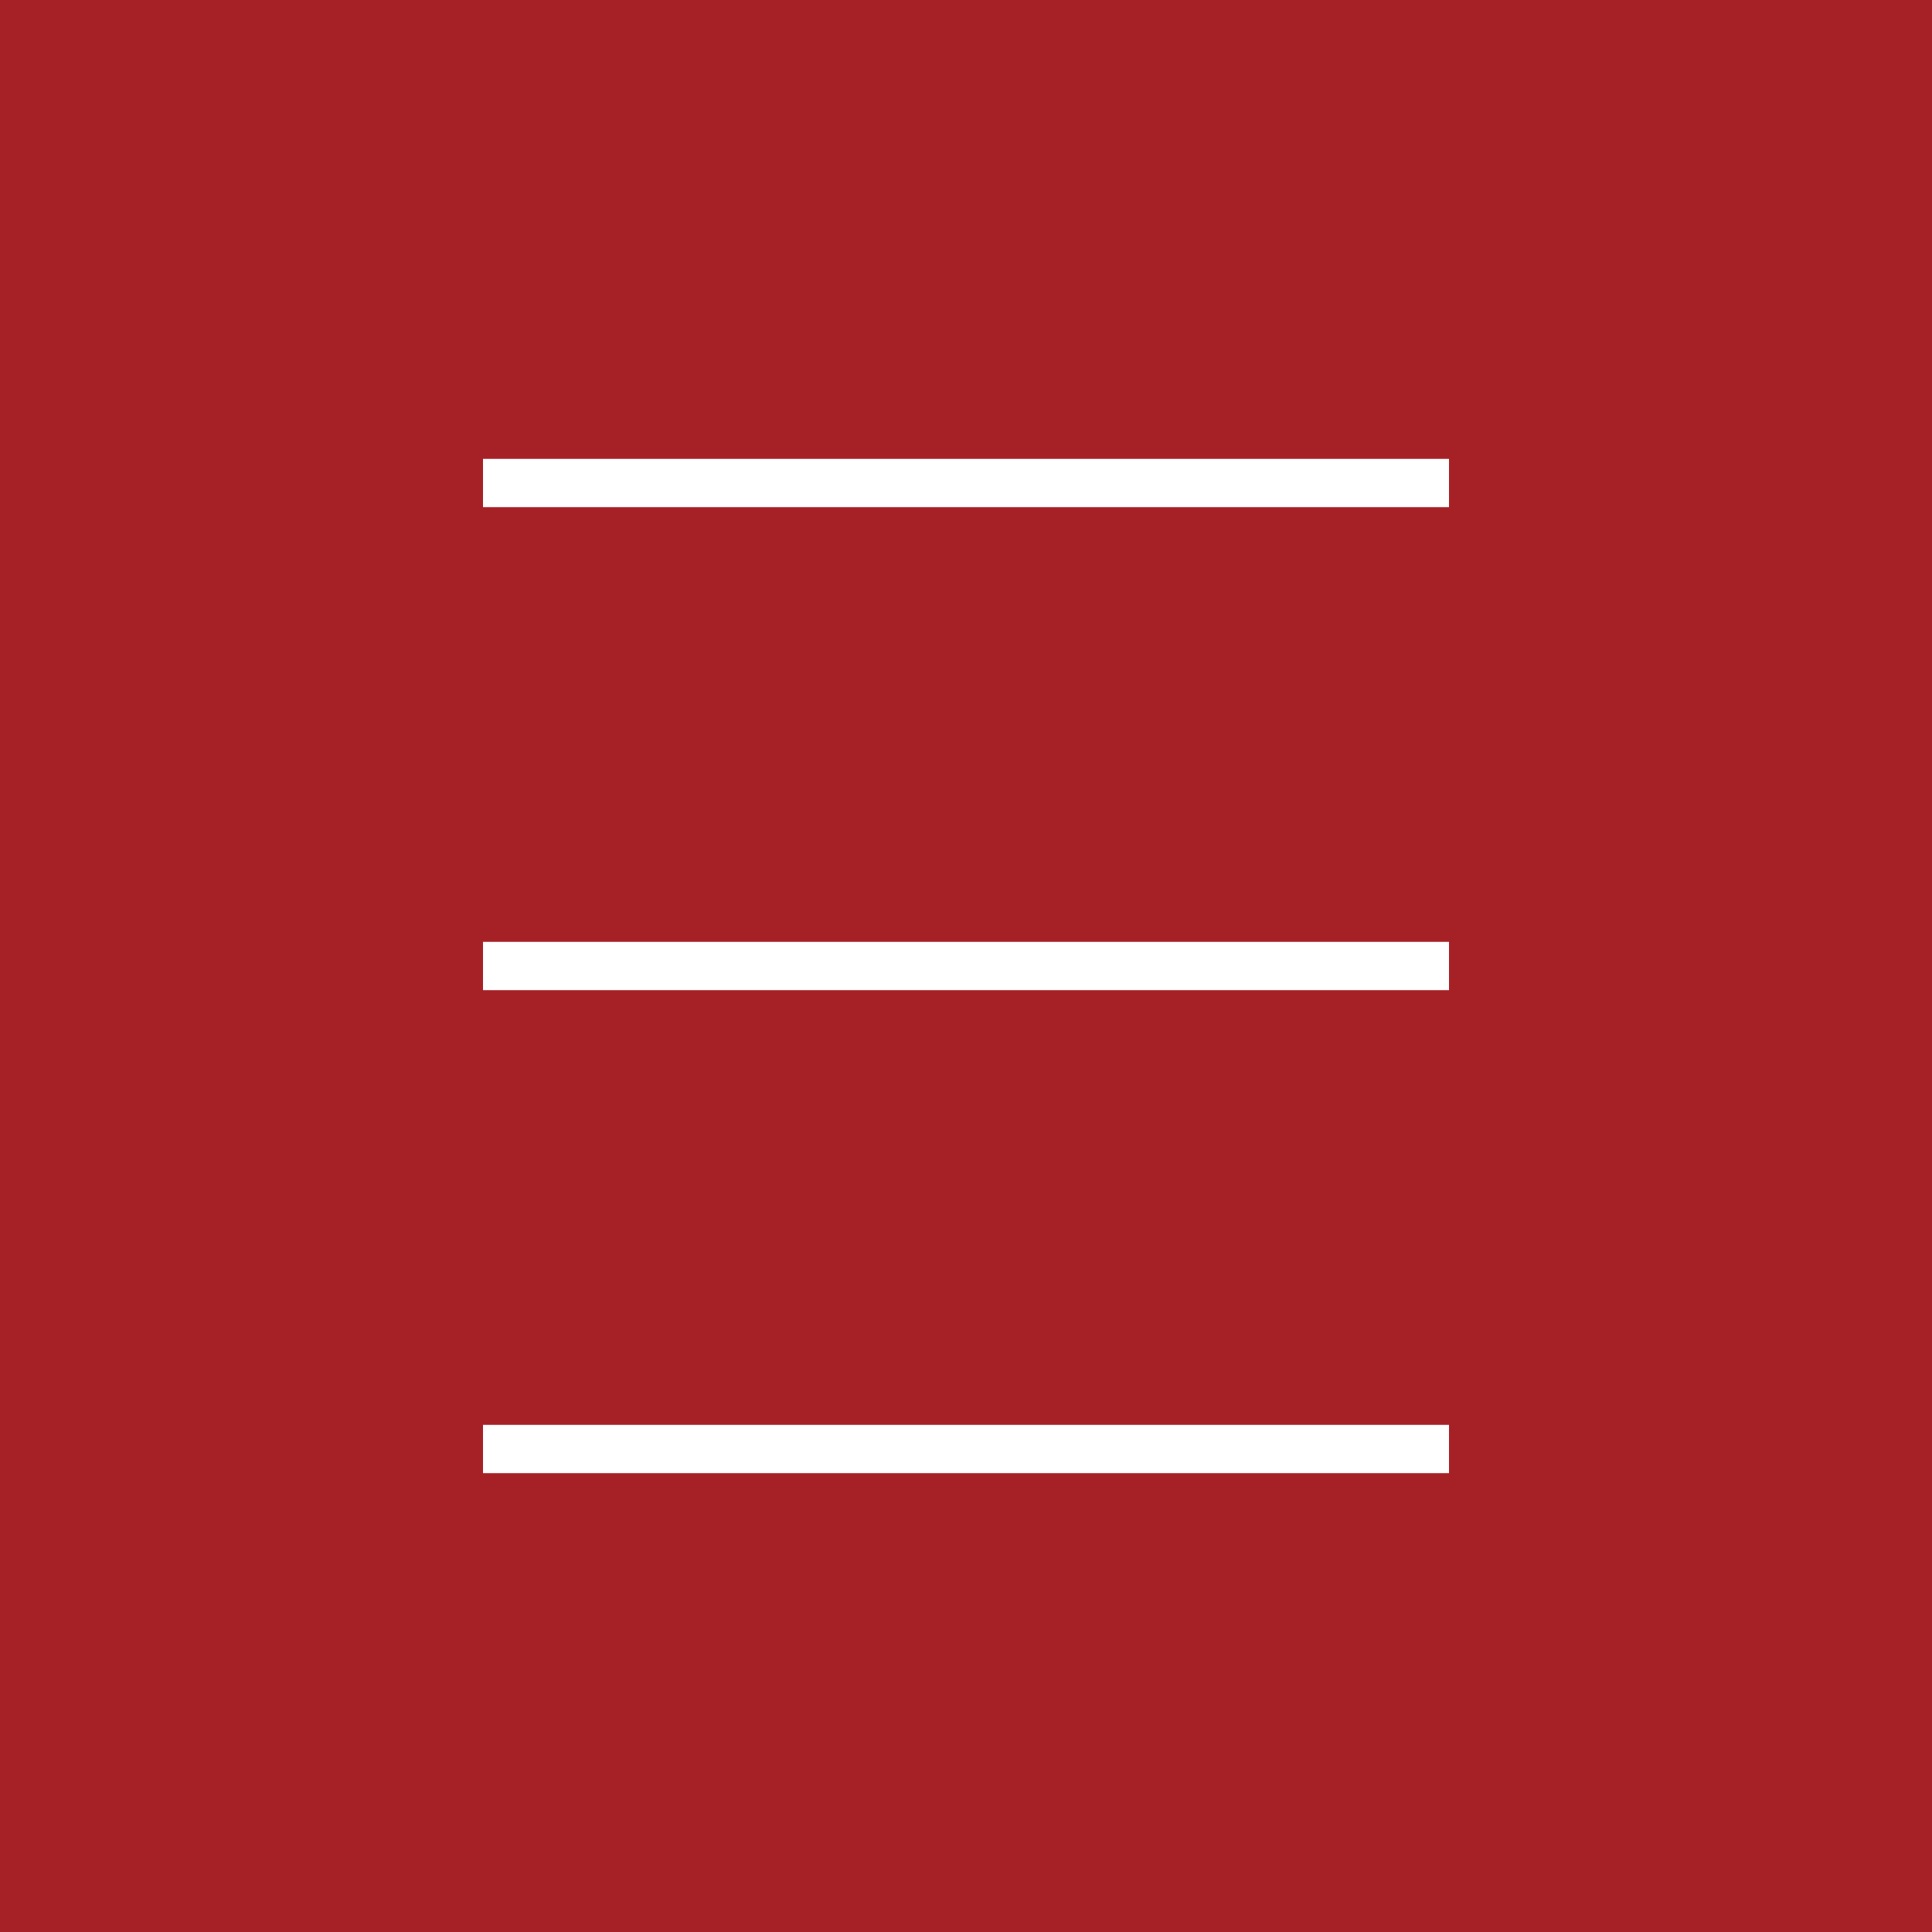 <svg xmlns="http://www.w3.org/2000/svg" width="40" height="40" viewBox="0 0 40 40"><g transform="translate(-2120)"><rect width="40" height="40" transform="translate(2120)" fill="#a62126"></rect><path d="M20,.5H0v-1H20Z" transform="translate(2130 10)" fill="#fff"></path><path d="M20,.5H0v-1H20Z" transform="translate(2130 20)" fill="#fff"></path><path d="M20,.5H0v-1H20Z" transform="translate(2130 30)" fill="#fff"></path></g></svg>
